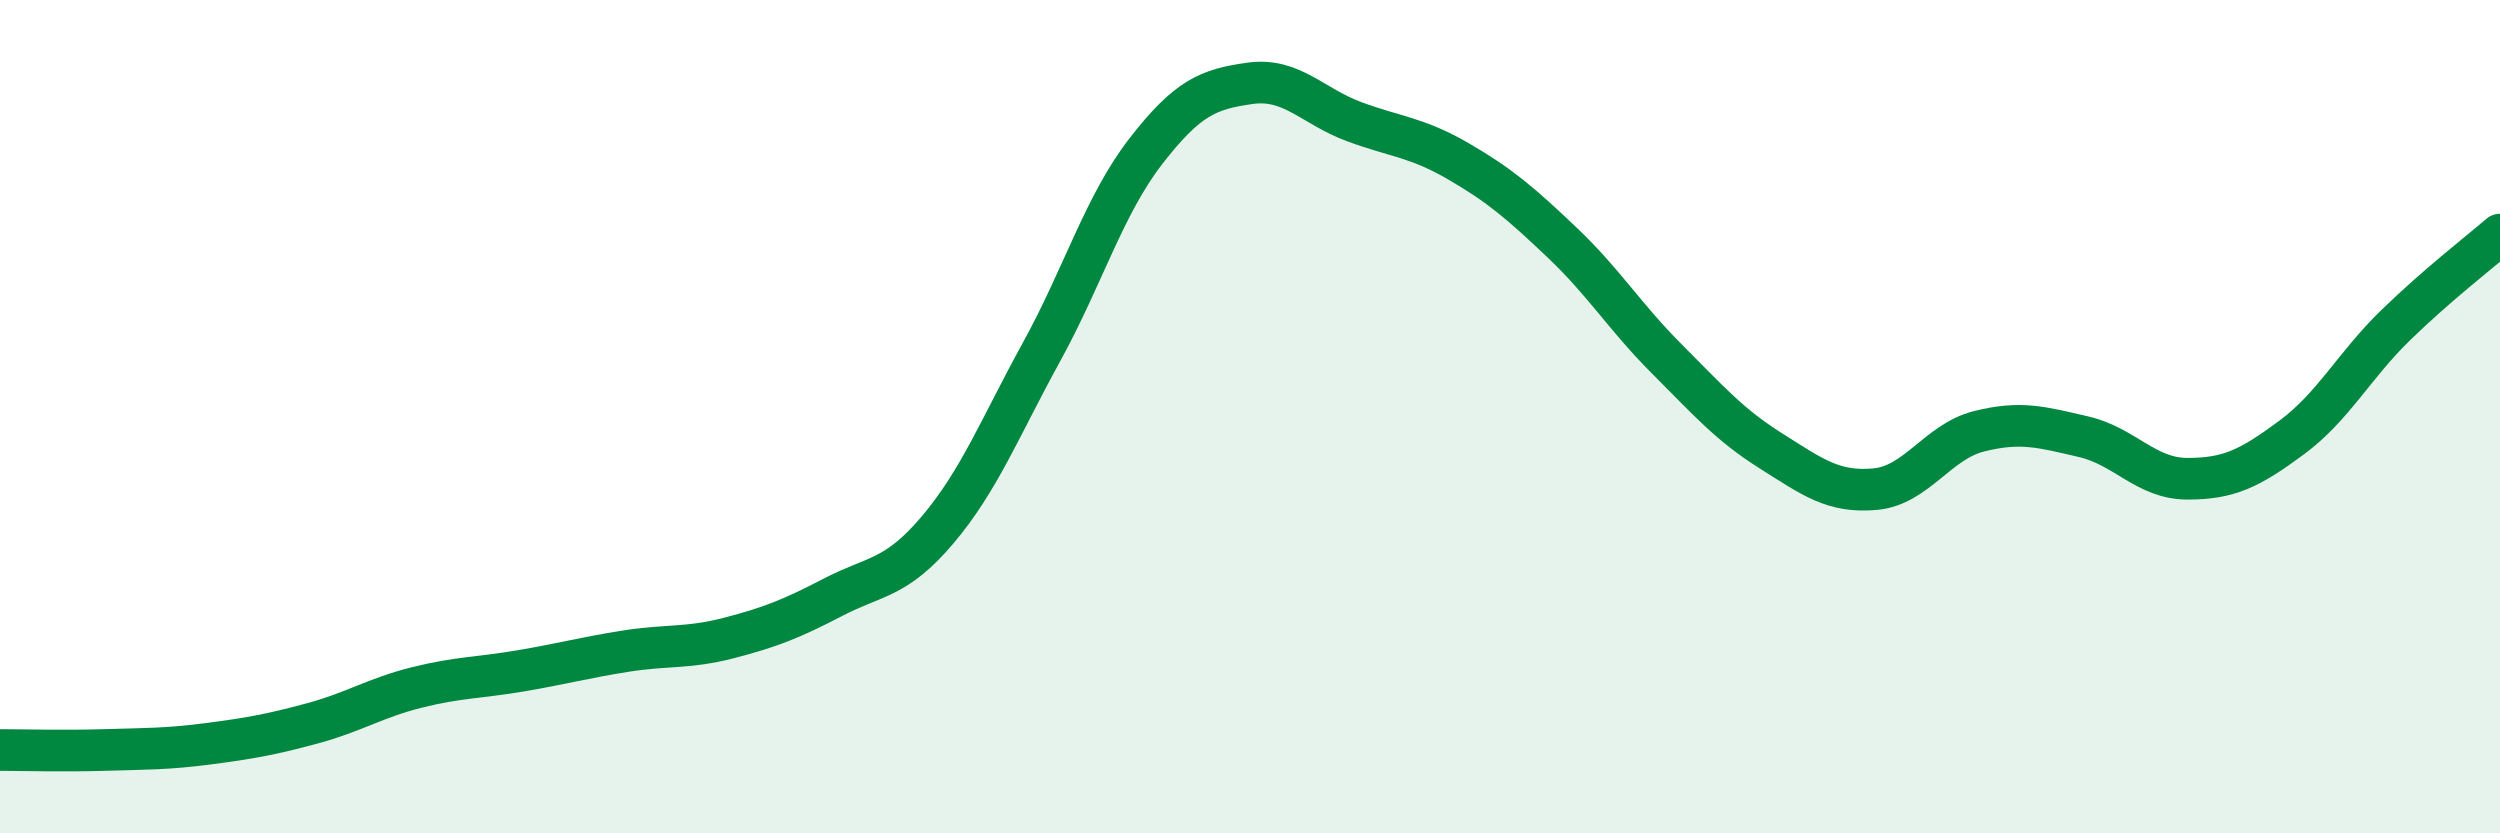 
    <svg width="60" height="20" viewBox="0 0 60 20" xmlns="http://www.w3.org/2000/svg">
      <path
        d="M 0,18 C 0.5,18 1.5,18.03 2.5,18 C 3.5,17.97 4,17.98 5,17.85 C 6,17.72 6.5,17.63 7.5,17.36 C 8.5,17.09 9,16.75 10,16.5 C 11,16.25 11.5,16.27 12.5,16.1 C 13.5,15.93 14,15.79 15,15.63 C 16,15.47 16.5,15.57 17.5,15.31 C 18.5,15.05 19,14.85 20,14.33 C 21,13.81 21.5,13.9 22.5,12.72 C 23.5,11.54 24,10.26 25,8.44 C 26,6.62 26.5,4.92 27.5,3.63 C 28.5,2.34 29,2.14 30,2 C 31,1.86 31.5,2.55 32.5,2.92 C 33.5,3.29 34,3.29 35,3.87 C 36,4.45 36.5,4.88 37.5,5.83 C 38.5,6.78 39,7.61 40,8.61 C 41,9.61 41.5,10.19 42.5,10.82 C 43.5,11.45 44,11.83 45,11.74 C 46,11.65 46.5,10.6 47.5,10.35 C 48.5,10.1 49,10.25 50,10.48 C 51,10.71 51.5,11.49 52.5,11.49 C 53.5,11.49 54,11.24 55,10.5 C 56,9.76 56.5,8.77 57.5,7.8 C 58.5,6.83 59.5,6.06 60,5.63L60 20L0 20Z"
        fill="#008740"
        opacity="0.1"
        stroke-linecap="round"
        stroke-linejoin="round"
      />
      <path
        d="M 0,18 C 0.5,18 1.5,18.03 2.5,18 C 3.5,17.97 4,17.98 5,17.85 C 6,17.72 6.5,17.63 7.5,17.36 C 8.5,17.09 9,16.75 10,16.5 C 11,16.25 11.5,16.27 12.5,16.1 C 13.5,15.93 14,15.79 15,15.63 C 16,15.47 16.5,15.57 17.5,15.31 C 18.5,15.05 19,14.85 20,14.33 C 21,13.81 21.5,13.9 22.5,12.72 C 23.5,11.54 24,10.26 25,8.44 C 26,6.62 26.5,4.92 27.5,3.63 C 28.5,2.34 29,2.14 30,2 C 31,1.86 31.5,2.55 32.5,2.92 C 33.5,3.29 34,3.29 35,3.87 C 36,4.45 36.5,4.88 37.5,5.83 C 38.5,6.78 39,7.61 40,8.61 C 41,9.61 41.5,10.19 42.5,10.82 C 43.5,11.45 44,11.83 45,11.74 C 46,11.65 46.5,10.6 47.5,10.35 C 48.5,10.1 49,10.25 50,10.48 C 51,10.71 51.5,11.49 52.5,11.49 C 53.5,11.49 54,11.24 55,10.5 C 56,9.76 56.5,8.77 57.5,7.8 C 58.5,6.83 59.5,6.06 60,5.63"
        stroke="#008740"
        stroke-width="1"
        fill="none"
        stroke-linecap="round"
        stroke-linejoin="round"
      />
    </svg>
  